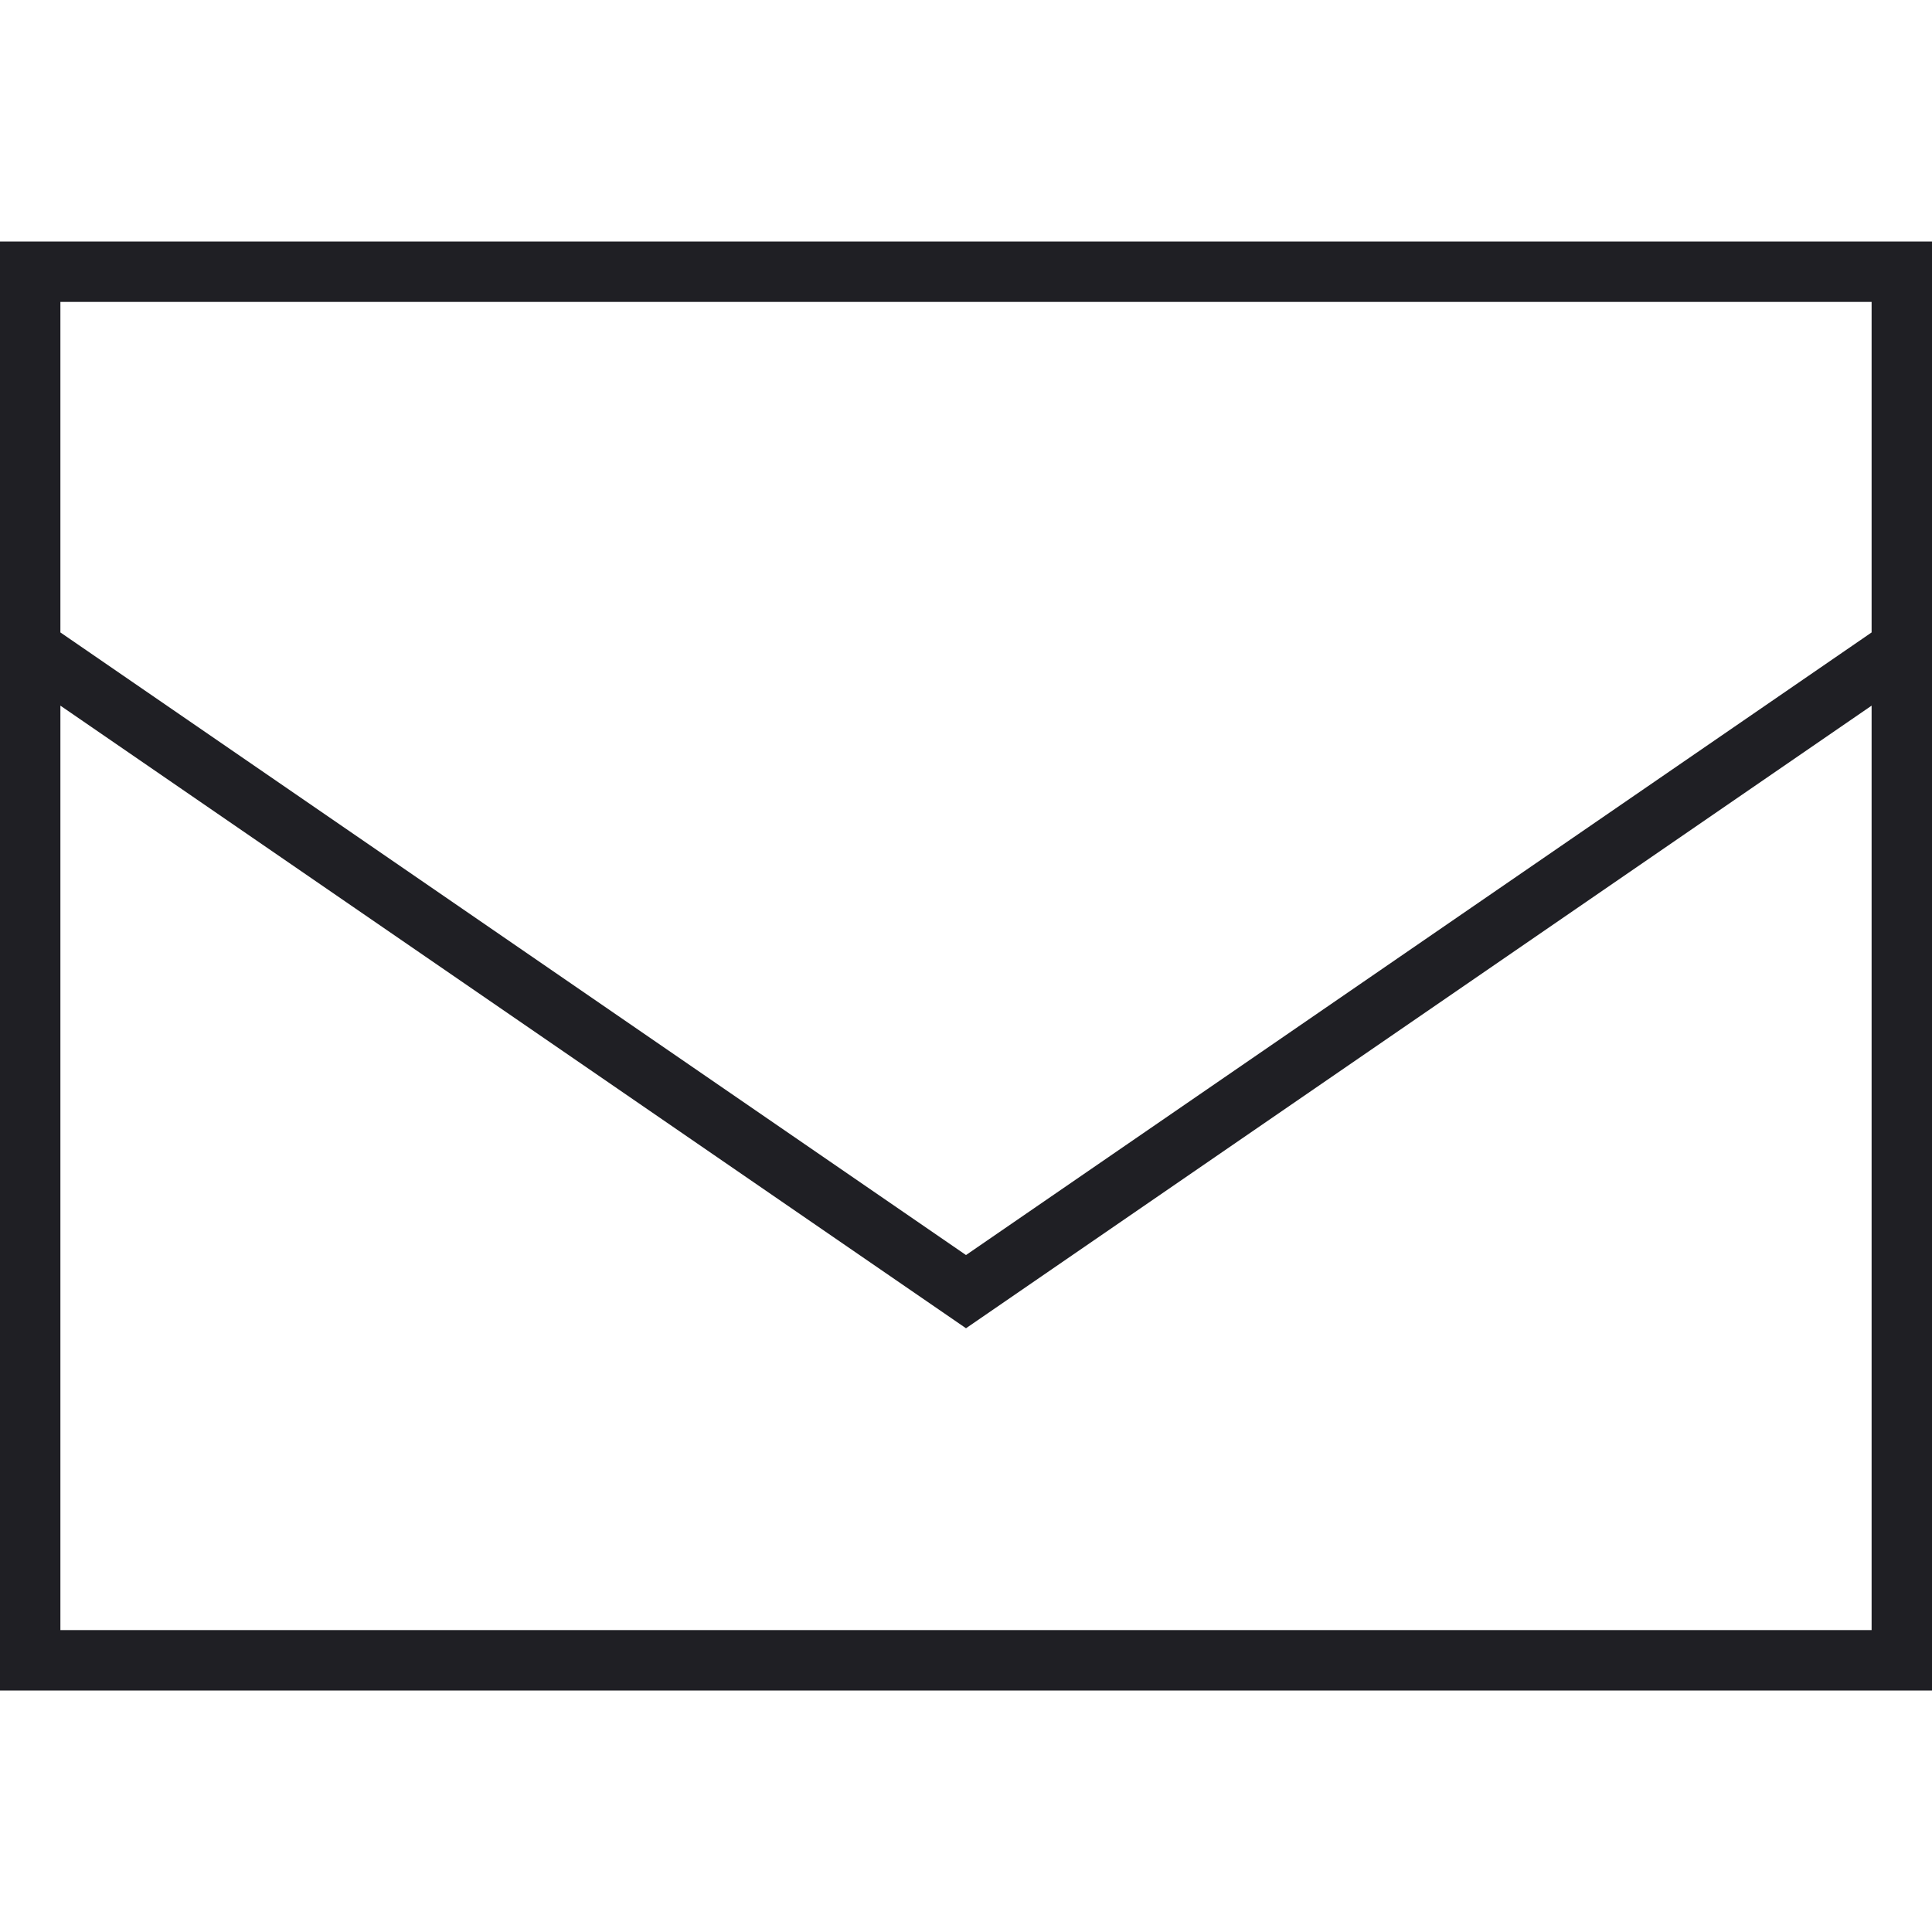 <svg width="46" height="46" viewBox="0 0 46 46" fill="none" xmlns="http://www.w3.org/2000/svg">
<g clip-path="url(#clip0_2295_856)">
<path d="M1.438 15.058L23 29.882L44.562 15.058V7.188H1.438V15.058ZM44.562 16.801L23 31.625L1.438 16.801V38.812H44.562V16.801ZM0 38.812V15.812V7.188V5.75H1.438H44.562H46V7.188V15.812V38.812V40.25H44.562H1.438H0V38.812Z" fill="#1F1F24"/>
</g>
<defs>
<clipPath id="clip0_2295_856">
<rect width="46" height="46" fill="white"/>
</clipPath>
</defs>
</svg>
